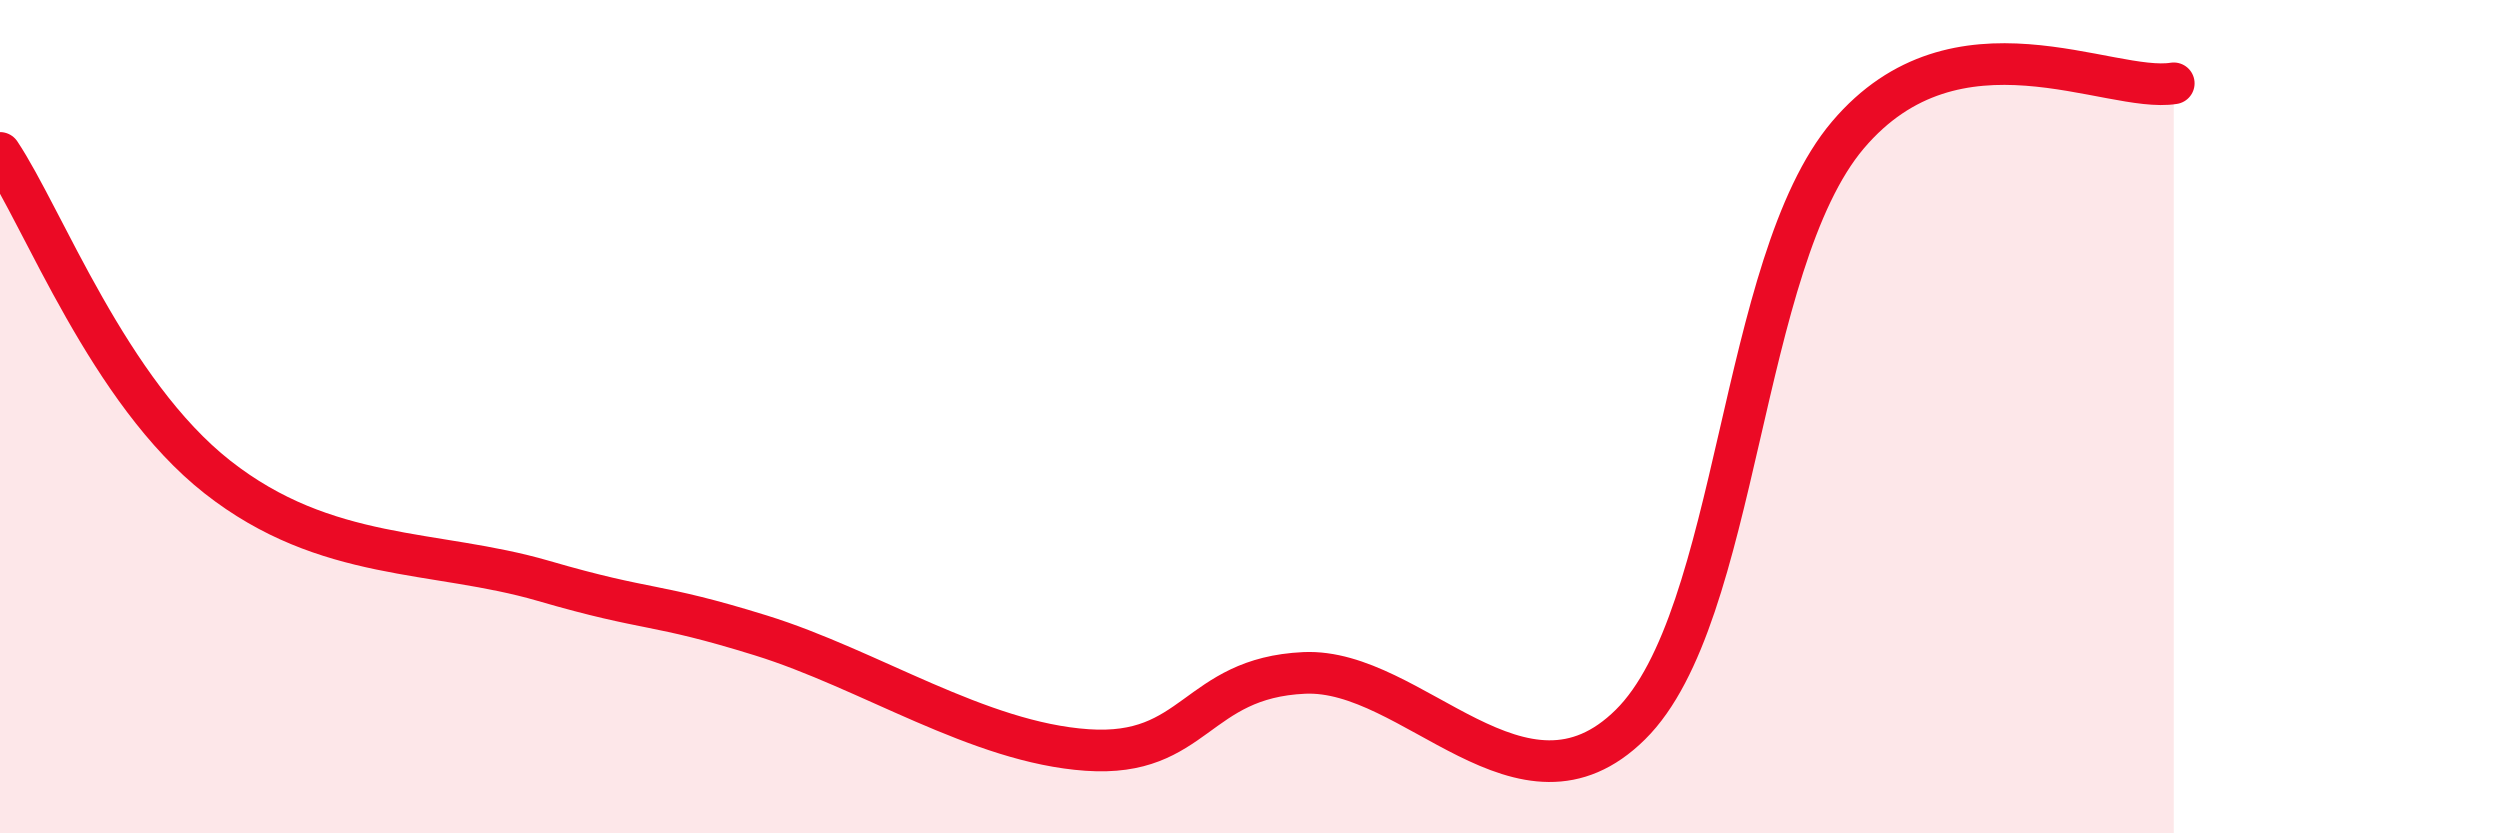 
    <svg width="60" height="20" viewBox="0 0 60 20" xmlns="http://www.w3.org/2000/svg">
      <path
        d="M 0,3.67 C 1.04,5.23 2.61,9.4 5.22,11.45 C 7.83,13.5 10.43,13.18 13.04,13.94 C 15.65,14.7 15.65,14.44 18.26,15.25 C 20.87,16.06 23.48,17.82 26.09,18 C 28.7,18.18 28.69,16.27 31.3,16.15 C 33.91,16.03 36.52,19.97 39.13,17.39 C 41.74,14.81 41.74,6.32 44.35,3.24 C 46.96,0.16 50.61,2.25 52.17,2L52.17 20L0 20Z"
        fill="#EB0A25"
        opacity="0.1"
        stroke-linecap="round"
        stroke-linejoin="round"
      />
      <path
        d="M 0,3.67 C 1.04,5.23 2.61,9.4 5.22,11.45 C 7.83,13.5 10.43,13.18 13.04,13.94 C 15.65,14.7 15.65,14.44 18.26,15.25 C 20.87,16.06 23.48,17.82 26.09,18 C 28.7,18.18 28.69,16.27 31.3,16.15 C 33.91,16.03 36.52,19.97 39.13,17.39 C 41.74,14.81 41.74,6.32 44.35,3.24 C 46.96,0.16 50.61,2.25 52.17,2"
        stroke="#EB0A25"
        stroke-width="1"
        fill="none"
        stroke-linecap="round"
        stroke-linejoin="round"
      />
    </svg>
  